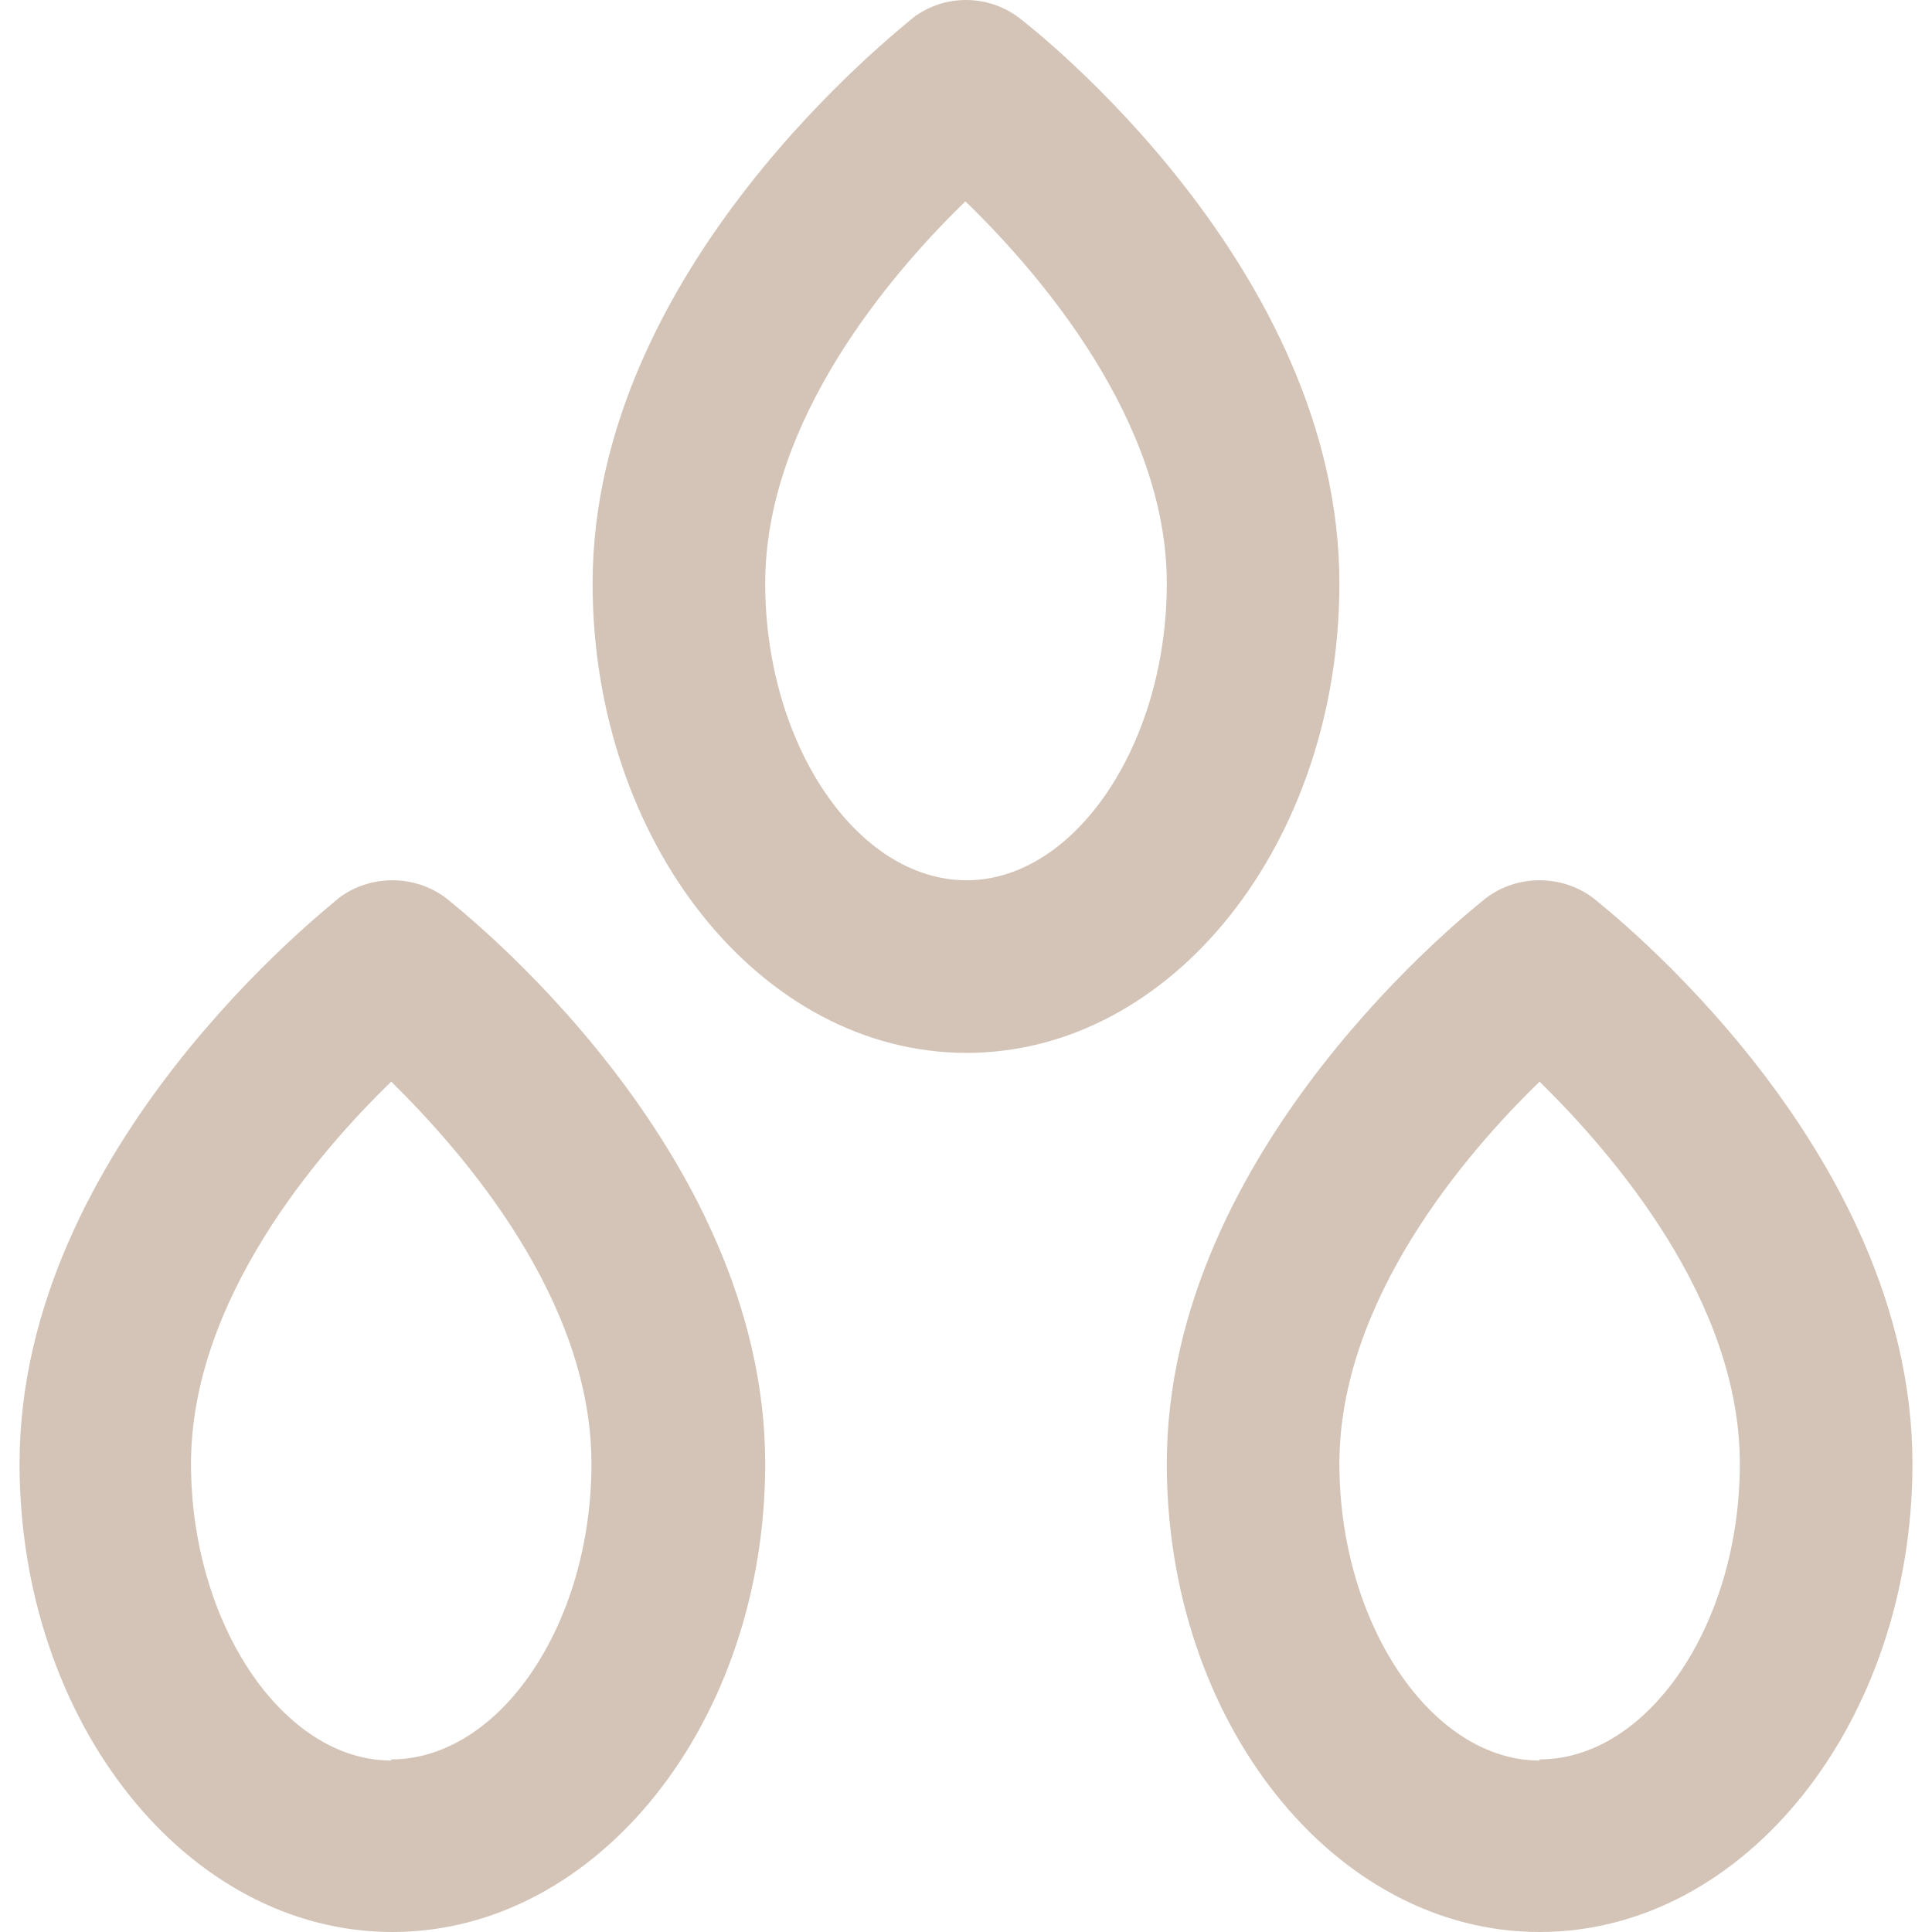 <svg fill="#D4C4B7" height="800" width="800" xmlns="http://www.w3.org/2000/svg" viewBox="0 0 167.9 167.9"><path d="M38.7 78c-2.7-2-6.5-2-9.2 0-1 .9-27.8 21.7-27.8 49.2 0 22.4 14.5 40.7 32.4 40.7s32.4-18.3 32.4-40.7c0-27.5-26.7-48.3-27.8-49.2zM34 153c-9.4 0-17.4-11.9-17.4-25.8 0-14.2 11-27 17.4-33.2 6.4 6.3 17.4 19 17.4 33.2 0 14-8 25.7-17.4 25.7zM116.4 50.7c0-27.5-26.7-48.3-27.9-49.2-2.7-2-6.4-2-9.1 0-1.1 1-27.9 21.7-27.9 49.2 0 22.5 14.6 40.8 32.5 40.8s32.4-18.3 32.4-40.8zM84 76.5c-9.5 0-17.5-11.8-17.5-25.8 0-14.2 11-27 17.4-33.2 6.5 6.3 17.5 19.1 17.5 33.2 0 14-8 25.8-17.4 25.8zM138.4 78c-2.7-2-6.5-2-9.2 0-1.1.9-27.8 21.7-27.8 49.2 0 22.4 14.5 40.7 32.4 40.7s32.4-18.3 32.4-40.7c0-27.5-26.7-48.3-27.8-49.2zm-4.6 75c-9.4 0-17.4-11.9-17.4-25.8 0-14.2 11-27 17.4-33.2 6.4 6.3 17.4 19 17.4 33.2 0 14-8 25.7-17.4 25.7z"/></svg>